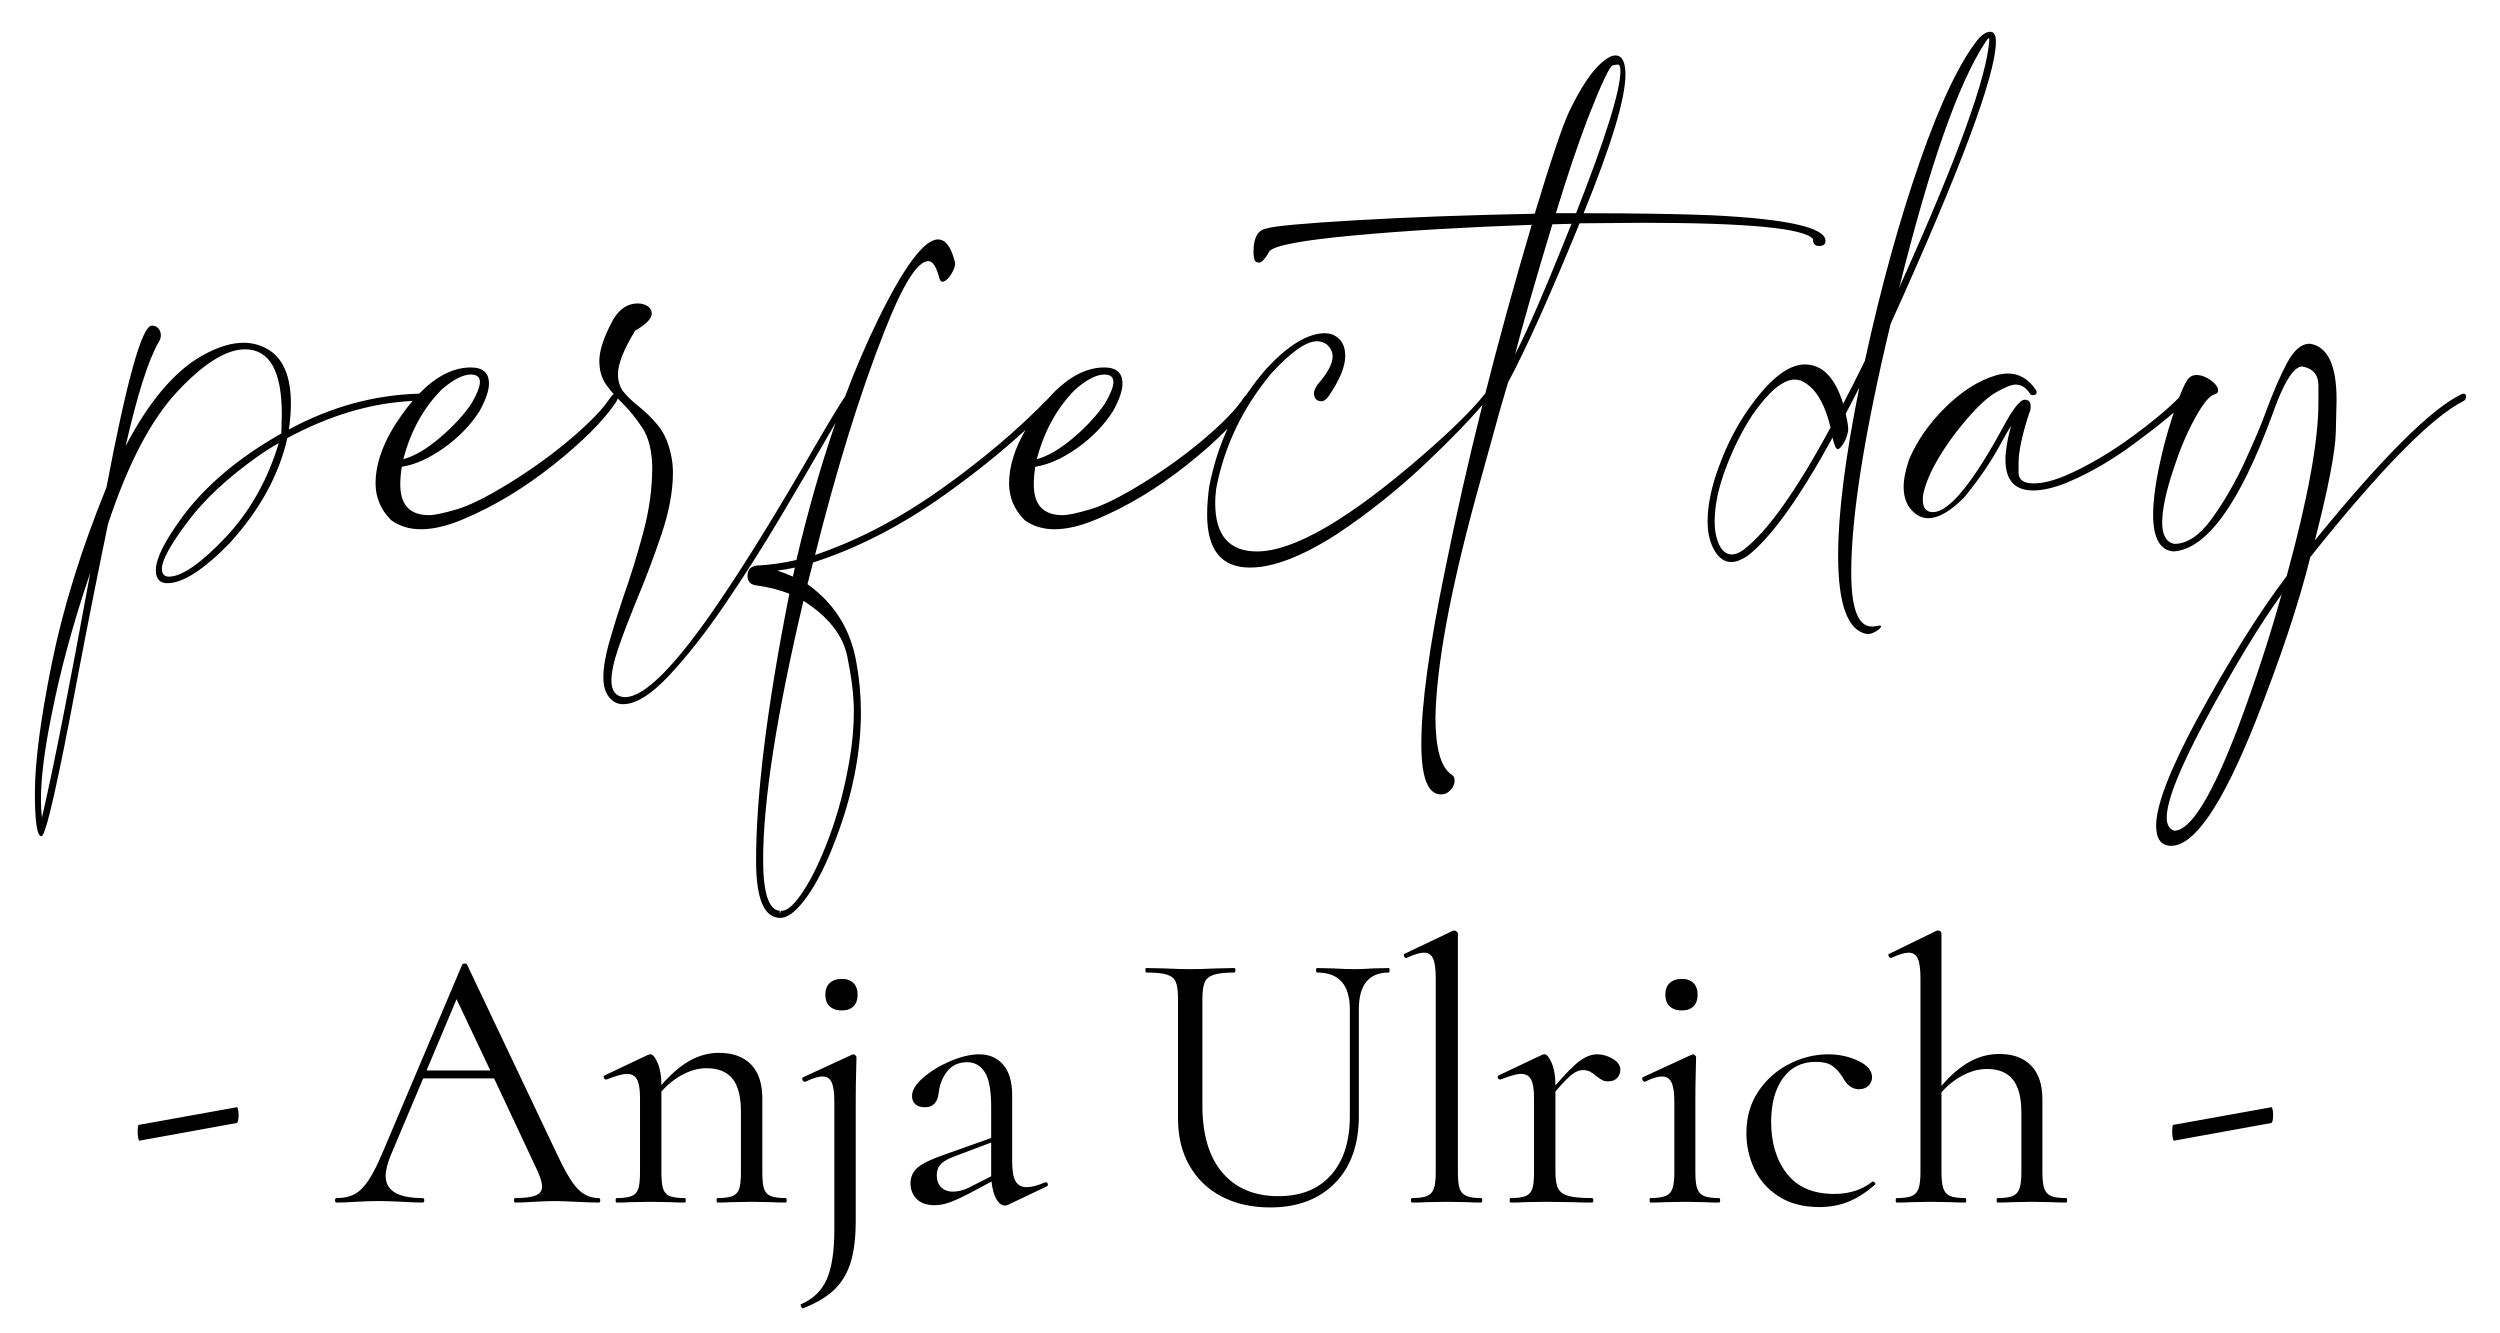 <?xml version="1.0" encoding="UTF-8" standalone="no"?>
<!DOCTYPE svg PUBLIC "-//W3C//DTD SVG 1.1//EN" "http://www.w3.org/Graphics/SVG/1.1/DTD/svg11.dtd">
<svg width="100%" height="100%" viewBox="0 0 300 160" version="1.1" xmlns="http://www.w3.org/2000/svg" xmlns:xlink="http://www.w3.org/1999/xlink" xml:space="preserve" xmlns:serif="http://www.serif.com/" style="fill-rule:evenodd;clip-rule:evenodd;stroke-linejoin:round;stroke-miterlimit:2;">
    <g id="apd-logo-type" transform="matrix(1.034,0,0,1,0,0)">
        <rect x="0" y="0" width="290" height="160" style="fill:none;"/>
        <g transform="matrix(0.397,0,0,0.432,-53.787,-373.357)">
            <path d="M256.094,975.624C244.072,976.165 231.871,979.6 219.491,985.928C217.036,996.196 211.437,1005.9 202.696,1015.05C195.035,1022.52 188.945,1026.25 184.427,1026.25C182.168,1026.25 181.038,1025.04 181.038,1022.61C181.038,1019.44 183.641,1014.49 188.847,1007.77C195.624,999.09 205.249,991.389 217.723,984.668L217.87,979.347C217.87,967.306 214.285,961.285 207.115,961.285C201.615,961.285 195.01,965.206 187.3,973.047C179.59,980.888 172.837,993.162 167.042,1009.87C163.997,1023.87 161.1,1037.73 158.35,1051.46C152.457,1081.51 148.872,1096.54 147.595,1096.54C146.318,1096.54 145.68,1092.53 145.68,1084.5C145.68,1076.01 147.325,1064.03 150.615,1048.59C153.905,1033.14 159.234,1016.83 166.6,999.65C172.592,969.686 177.011,954.705 179.86,954.705C180.94,954.705 181.726,955.171 182.217,956.105C182.413,956.478 182.512,956.898 182.512,957.365C182.512,958.018 182.266,958.718 181.775,959.465C178.828,964.319 175.636,973.887 172.199,988.168C178.976,975.847 186.391,967.493 194.445,963.106C198.963,960.679 203.039,959.465 206.673,959.465C209.522,959.465 212.125,960.212 214.482,961.705C218.509,964.319 220.522,969.22 220.522,976.407C220.522,978.554 220.326,980.934 219.933,983.548C232.112,977.294 244.733,973.98 257.796,973.607C257.873,973.607 257.946,973.609 258.016,973.613C262.969,968.755 268.003,966.326 273.118,966.326C276.654,966.326 278.422,967.819 278.422,970.806C278.422,972.767 277.489,975.334 275.623,978.507C272.971,982.428 269.484,985.835 265.163,988.729C260.841,991.622 256.765,993.349 252.934,993.909C252.64,995.683 252.493,997.316 252.493,998.81C252.493,1004.5 255.292,1007.35 260.89,1007.35C262.462,1007.35 265.163,1006.81 268.993,1005.74C272.824,1004.67 278.029,1002.19 284.61,998.32C291.191,994.446 297.182,990.315 302.584,985.928C307.986,981.541 311.718,977.854 313.781,974.867C314.175,974.305 314.548,973.931 314.898,973.745C314.088,972.871 313.347,971.985 312.676,971.087C311.35,969.313 310.687,967.119 310.687,964.506C310.687,961.519 312.062,957.645 314.812,952.884C316.678,949.991 319.036,948.544 321.884,948.544C323.063,948.544 324.045,948.801 324.831,949.314C325.616,949.827 326.009,950.504 326.009,951.344C326.009,952.744 324.389,954.331 321.147,956.105C317.808,961.332 316.138,965.346 316.138,968.146C316.138,970.2 316.703,971.88 317.833,973.187C318.962,974.494 320.435,975.824 322.252,977.177C324.069,978.531 325.911,980.258 327.777,982.358C329.643,984.458 330.969,987.375 331.755,991.109C332.05,992.509 332.197,994.002 332.197,995.589C332.197,1000.72 331.068,1006.46 328.808,1012.81C326.549,1019.16 324.094,1025.32 321.442,1031.29C319.478,1035.87 317.783,1040.09 316.359,1043.96C314.935,1047.84 314.223,1050.94 314.223,1053.28C314.223,1055.24 314.812,1056.59 315.991,1057.34C316.678,1057.71 317.415,1057.9 318.201,1057.9C323.898,1057.9 332.934,1049.26 345.309,1031.99C353.363,1020.79 362.841,1006.18 373.744,988.168C378.199,980.896 381.127,976.302 382.525,974.386C385.545,966.749 388.756,959.628 392.16,953.024C399.821,938.183 405.665,930.762 409.692,930.762C411.951,930.762 413.62,932.956 414.701,937.343C414.701,938.463 414.111,939.77 412.933,941.263C412.147,942.103 411.509,942.523 411.018,942.523C410.625,942.523 410.33,942.243 410.134,941.683C409.25,938.416 408.169,936.783 406.892,936.783C403.651,936.783 399.33,943.363 393.928,956.525C386.856,973.607 380.128,994.236 373.744,1018.41C386.217,1014.4 398.593,1008.24 410.87,999.93C422.729,991.905 433.076,983.576 441.911,974.942C447.281,969.198 452.747,966.326 458.31,966.326C461.846,966.326 463.614,967.819 463.614,970.806C463.614,972.767 462.681,975.334 460.815,978.507C458.163,982.428 454.676,985.835 450.354,988.729C446.033,991.622 441.957,993.349 438.126,993.909C437.831,995.683 437.684,997.316 437.684,998.81C437.684,1004.5 440.483,1007.35 446.082,1007.35C447.653,1007.35 450.354,1006.81 454.185,1005.74C458.015,1004.67 463.221,1002.19 469.802,998.32C476.382,994.446 482.374,990.315 487.776,985.928C493.178,981.541 496.91,977.854 498.972,974.867C499.277,974.433 499.568,974.111 499.846,973.902C501.624,971.368 503.592,968.936 505.75,966.606C512.036,960.165 517.683,956.898 522.692,956.805C524.166,956.805 525.393,957.178 526.376,957.925C527.947,959.045 528.733,960.772 528.733,963.106C528.733,966.093 527.112,969.826 523.871,974.307C523.183,975.24 522.496,975.707 521.808,975.707C520.335,975.707 519.598,974.914 519.598,973.327C519.598,972.86 519.942,972.113 520.63,971.087C523.576,967.913 525.05,965.299 525.05,963.246C525.05,962.032 524.46,960.912 523.282,959.885C522.398,959.325 521.465,959.045 520.482,959.045C517.339,959.045 512.92,961.985 507.223,967.866C498.776,977.481 493.374,988.168 491.017,999.93C490.82,1001.42 490.722,1002.78 490.722,1003.99C490.722,1012.95 494.798,1017.43 502.95,1017.43C513.656,1017.43 529.862,1008.47 551.569,990.549C559.917,983.641 565.81,978.134 569.248,974.027C569.365,973.861 569.498,973.744 569.65,973.676C573.715,958.43 578.246,942.771 583.244,926.701C563.6,927.355 546.314,928.335 531.385,929.642C516.455,930.949 508.205,932.395 506.634,933.982C505.357,936.129 504.325,937.203 503.54,937.203L502.803,937.063C502.214,936.876 501.919,935.896 501.919,934.122C501.919,930.202 503.245,928.055 505.897,927.682C508.058,927.028 516.701,926.281 531.827,925.441C546.952,924.601 564.386,923.995 584.128,923.621C588.744,909.059 592.084,899.632 594.146,895.338C597.486,888.711 600.678,884.137 603.723,881.616C605.294,880.31 606.62,879.656 607.701,879.656C609.665,879.656 610.647,881.43 610.647,884.977C610.647,891.604 606.571,904.439 598.419,923.481C613.25,923.481 625.675,923.668 635.693,924.041C657.989,925.068 669.137,927.448 669.137,931.182C669.137,932.115 668.498,932.582 667.221,932.582C666.043,932.582 665.453,931.929 665.453,930.622C662.801,927.635 646.202,926.141 615.656,926.141L597.24,926.281C588.597,946.35 581.624,961.099 576.32,970.526L574.11,977.667L566.891,1002.45C559.328,1028.87 555.399,1049.21 555.105,1063.5C555.105,1071.99 556.627,1077.27 559.672,1079.32C560.359,1079.69 560.703,1080.25 560.703,1081C560.703,1082.4 559.966,1083.57 558.493,1084.5C558.002,1084.78 557.413,1084.92 556.725,1084.92C552.895,1084.92 550.979,1080.25 550.979,1070.92C550.979,1060 553.287,1043.89 557.904,1022.61C561.05,1007.76 564.696,992.458 568.843,976.718C565.235,980.799 559.869,986.063 552.747,992.509C544.497,999.976 535.657,1006.7 526.228,1012.67C516.112,1018.83 507.665,1021.91 500.888,1021.91C492.539,1021.91 488.365,1017.01 488.365,1007.21C488.365,1004.88 488.561,1002.31 488.954,999.51C490.116,993.778 491.907,988.384 494.329,983.328C491.102,986.487 487.125,989.851 482.398,993.419C473.804,999.906 465.038,1004.92 456.1,1008.47C451.484,1010.34 447.359,1011.27 443.724,1011.27C440.385,1011.27 437.488,1010.43 435.032,1008.75C431.987,1005.86 430.465,1002.45 430.465,998.53C430.465,993.869 432.069,988.915 435.278,983.667C428.16,989.863 420.221,995.914 411.46,1001.82C398.789,1010.36 386.021,1016.59 373.154,1020.51L371.534,1026.53C379.391,1031.85 384.155,1039.09 385.824,1048.24C386.708,1052.81 387.15,1057.43 387.15,1062.1C387.15,1073.39 384.695,1085.15 379.784,1097.38C377.132,1104.1 374.333,1109.42 371.386,1113.34C368.44,1117.26 365.837,1119.22 363.578,1119.22C358.863,1119.22 356.506,1113.95 356.506,1103.4C356.506,1085.01 359.747,1060.28 366.23,1029.19C363.283,1028.07 359.944,1027.28 356.212,1026.81C354.738,1026.53 354.002,1025.65 354.002,1024.15C354.002,1022.47 354.935,1021.54 356.801,1021.35C360.631,1021.17 364.462,1020.65 368.292,1019.81C371.703,1006.01 375.522,993.307 379.749,981.702C378.834,983.187 377.79,984.899 376.616,986.838C373.031,992.766 368.685,999.813 363.578,1007.98C358.471,1016.15 353.093,1024.18 347.445,1032.06C341.798,1039.95 336.347,1046.56 331.092,1051.88C325.837,1057.2 321.344,1059.86 317.612,1059.86C316.629,1059.86 315.745,1059.62 314.96,1059.16C312.897,1057.85 311.866,1055.61 311.866,1052.44C311.866,1049.73 312.431,1046.49 313.56,1042.7C314.69,1038.92 316.04,1034.79 317.612,1030.31C319.772,1024.53 321.737,1018.5 323.505,1012.25C325.273,1006 326.157,999.93 326.157,994.049C326.058,989.382 325.101,985.742 323.284,983.128C321.467,980.514 319.527,978.227 317.464,976.267C316.975,975.827 316.504,975.383 316.052,974.936C315.96,975.233 315.792,975.583 315.549,975.987C311.915,981.121 305.801,986.932 297.207,993.419C288.612,999.906 279.846,1004.92 270.909,1008.47C266.292,1010.34 262.167,1011.27 258.533,1011.27C255.194,1011.27 252.296,1010.43 249.841,1008.75C246.796,1005.86 245.273,1002.45 245.273,998.53C245.273,992.649 247.827,986.302 252.934,979.487C253.984,978.088 255.037,976.8 256.094,975.624ZM367.261,1024.43L367.85,1021.91C366.083,1022.29 364.364,1022.57 362.694,1022.75C364.265,1023.22 365.788,1023.78 367.261,1024.43ZM438.568,991.809C441.809,990.969 445.345,989.009 449.176,985.928C453.006,982.848 456.1,979.674 458.457,976.407C460.127,973.7 460.962,971.693 460.962,970.386C460.962,968.986 460.078,968.286 458.31,968.286C456.051,968.286 453.252,969.64 449.912,972.347C444.51,977.481 440.729,983.968 438.568,991.809ZM253.376,991.809C256.618,990.969 260.154,989.009 263.984,985.928C267.815,982.848 270.909,979.674 273.266,976.407C274.935,973.7 275.77,971.693 275.77,970.386C275.77,968.986 274.886,968.286 273.118,968.286C270.859,968.286 268.06,969.64 264.721,972.347C259.319,977.481 255.537,983.968 253.376,991.809ZM184.869,1024.43C188.601,1024.43 194.052,1020.86 201.222,1013.72C208.392,1006.58 213.647,997.783 216.986,987.328C214.727,988.542 212.567,989.849 210.504,991.249C201.861,997.129 195.182,1003.06 190.467,1009.03C185.36,1015.47 182.806,1019.86 182.806,1022.19C182.806,1023.69 183.494,1024.43 184.869,1024.43ZM147.742,1091.36C151.082,1077.73 155.796,1055.05 161.886,1023.31C156.877,1037.31 153.095,1050.52 150.541,1062.94C148.479,1072.55 147.448,1080.39 147.448,1086.46C147.448,1088.23 147.546,1089.87 147.742,1091.36ZM596.209,923.481C604.852,902.572 609.174,889.411 609.174,883.997C609.174,882.783 608.928,882.176 608.437,882.176C608.339,882.176 607.848,882.246 606.964,882.386C606.08,882.526 603.674,887.357 599.745,896.878C596.602,904.719 593.459,913.587 590.316,923.481L596.209,923.481ZM578.382,962.686C581.722,956.712 587.222,944.624 594.883,926.421L589.285,926.561C584.177,942.617 580.543,954.658 578.382,962.686ZM363.431,1118.24L363.725,1117.26L364.02,1117.26C365.69,1117.26 367.801,1115.42 370.355,1111.73C372.909,1108.05 375.438,1103.01 377.942,1096.61C380.447,1090.22 382.387,1083.24 383.762,1075.68C384.646,1070.92 385.088,1066.3 385.088,1061.82C385.088,1057.62 384.449,1052.55 383.173,1046.62C381.896,1040.7 377.623,1035.54 370.355,1031.15C362.498,1062.8 358.569,1086.79 358.569,1103.12C358.569,1112.27 360.189,1116.98 363.431,1117.26L363.431,1118.24ZM770.94,978.841C768.387,980.974 764.606,983.803 759.596,987.328C753.015,991.996 746.435,995.636 739.854,998.25C736.023,999.743 732.684,1000.49 729.836,1000.49C724.434,1000.49 721.733,997.643 721.733,991.949C721.733,989.522 722.273,986.395 723.353,982.568C722.666,983.595 721.782,985.041 720.701,986.908C717.853,992.042 714.17,997.223 709.652,1002.45C705.625,1006.28 702.138,1008.19 699.191,1008.19C697.718,1008.19 696.392,1007.72 695.214,1006.79C693.053,1005.11 691.972,1002.68 691.972,999.51C691.972,997.363 692.513,994.796 693.593,991.809C695.95,986.582 699.511,981.751 704.274,977.317C709.038,972.883 713.875,969.966 718.786,968.566C720.063,968.193 721.291,968.006 722.469,968.006C725.711,968.006 728.412,969.5 730.572,972.487C730.769,972.767 730.867,973 730.867,973.187C730.867,973.747 730.474,974.027 729.688,974.027C729.296,974.027 729.001,973.84 728.804,973.467C727.724,971.88 726.349,971.087 724.679,971.087C723.501,971.087 721.585,971.81 718.933,973.257C716.282,974.704 713.016,977.667 709.136,982.148C705.256,986.628 702.187,991.062 699.928,995.449C698.357,998.716 697.571,1001.24 697.571,1003.01C697.571,1005.34 698.553,1006.51 700.517,1006.51C705.33,1006.51 712.451,998.156 721.88,981.448C724.335,977.341 726.153,975.287 727.331,975.287C728.51,975.287 729.099,975.894 729.099,977.107C729.099,977.947 728.952,978.601 728.657,979.067C726.594,985.041 725.563,989.662 725.563,992.929L725.563,995.729C725.661,997.596 727.135,998.53 729.983,998.53C732.537,998.53 735.582,997.83 739.117,996.429C745.502,993.816 751.935,990.269 758.417,985.788C764.494,981.588 769.19,977.88 772.505,974.664C773.341,972.601 774.096,971.035 774.771,969.966C775.458,968.94 776.391,968.426 777.57,968.426C778.945,968.426 780.345,968.916 781.769,969.896C783.193,970.877 783.905,971.833 783.905,972.767C783.905,973.327 783.463,973.7 782.579,973.887C781.106,974.447 779.215,976.757 776.907,980.818C774.599,984.878 772.561,989.522 770.793,994.749C768.632,1000.91 767.552,1005.81 767.552,1009.45C767.552,1012.9 768.73,1014.87 771.088,1015.33C774.918,1015.33 778.65,1012.9 782.285,1008.05C785.919,1003.2 789.135,997.853 791.935,992.019C794.734,986.185 796.674,981.821 797.754,978.927C799.915,973.327 802.002,968.73 804.015,965.136C806.029,961.542 808.214,959.745 810.572,959.745L810.866,959.745C815.974,960.585 818.527,965.766 818.527,975.287C818.527,975.754 818.454,978.741 818.306,984.248C818.159,989.755 816.121,999.79 812.192,1014.35C831.934,991.295 846.225,977.761 855.065,973.747L855.654,973.607C856.145,973.607 856.391,973.887 856.391,974.447C856.391,974.914 856.194,975.287 855.801,975.567C846.47,979.954 831.492,994.423 810.866,1018.97C807.527,1031.76 802.174,1047.02 794.807,1064.76C785.182,1087.72 776.981,1099.2 770.204,1099.2C767.257,1099.2 765.784,1097.33 765.784,1093.6C765.784,1088 769.713,1078.25 777.57,1064.34C787.097,1047.72 795.888,1034.37 803.942,1024.29C810.13,1002.82 813.223,986.768 813.223,976.127L813.223,971.367C813.223,968.38 811.652,966.606 808.509,966.046C805.955,966.046 803.009,970.573 799.669,979.627C790.142,1004.27 780.517,1016.87 770.793,1017.43C766.864,1017.06 764.9,1013.65 764.9,1007.21C764.9,1003.85 765.415,999.72 766.447,994.819C767.478,989.919 768.829,985.018 770.498,980.118C770.647,979.68 770.794,979.255 770.94,978.841ZM771.088,1095C775.9,1095 782.186,1085.25 789.946,1065.74C794.758,1053.51 798.933,1041.37 802.468,1029.33C795.888,1038.01 788.325,1049.91 779.78,1065.04C772.512,1078.01 768.878,1086.79 768.878,1091.36C768.878,1093.32 769.614,1094.53 771.088,1095ZM681.365,1040.39C675.668,1039.55 672.82,1032.27 672.82,1018.55C672.82,1006.88 674.882,991.342 679.007,971.927L675.03,979.207C675.521,981.168 675.766,982.568 675.766,983.408C675.766,983.968 675.619,984.668 675.324,985.508C675.03,986.348 674.612,987.142 674.072,987.888C673.532,988.635 673.065,989.009 672.672,989.009C672.181,989.009 671.69,987.935 671.199,985.788C661.475,1002.68 653.176,1013.65 646.301,1018.69C644.533,1019.81 642.961,1020.37 641.586,1020.37C639.818,1020.37 638.296,1019.49 637.019,1017.71C635.447,1015.38 634.662,1012.53 634.662,1009.17C634.662,1004.32 635.889,998.903 638.345,992.929C640.408,987.702 643.01,982.895 646.153,978.507C652.439,969.826 658.087,965.486 663.096,965.486C668.203,965.486 671.936,969.126 674.293,976.407C676.454,972.487 678.566,968.52 680.628,964.506C685.343,943.97 690.72,925.465 696.761,908.989C702.801,892.514 708.571,881.103 714.072,874.756C715.25,873.635 716.331,873.075 717.313,873.075C718.393,873.075 718.933,874.009 718.933,875.876C718.933,885.023 708.67,911.16 688.142,954.285C680.481,984.715 676.65,1007.72 676.65,1023.31C676.65,1033.3 678.664,1038.29 682.691,1038.29C683.182,1038.29 683.648,1038.25 684.09,1038.15C684.532,1038.06 684.852,1038.01 685.048,1038.01C685.244,1038.01 685.343,1038.11 685.343,1038.29C685.343,1038.48 685.146,1038.74 684.753,1039.06C684.36,1039.39 683.845,1039.69 683.206,1039.97C682.568,1040.25 681.954,1040.39 681.365,1040.39ZM641.733,1018.27C642.716,1018.27 643.845,1017.85 645.122,1017.01C652.096,1011.97 660.591,1000.63 670.61,982.988C668.842,976.08 666.043,971.787 662.212,970.106C661.525,969.826 660.837,969.686 660.149,969.686C656.712,969.686 652.587,972.953 647.774,979.487C644.827,983.781 642.323,988.495 640.26,993.629C637.903,999.323 636.724,1004.5 636.724,1009.17C636.724,1012.16 637.363,1014.63 638.64,1016.59C639.524,1017.71 640.555,1018.27 641.733,1018.27ZM690.646,944.343L691.236,942.943C707.736,908.126 716.331,885.583 717.018,875.316C717.018,875.036 716.969,874.896 716.871,874.896C716.674,874.896 716.331,875.269 715.84,876.016C707.982,887.31 699.584,910.086 690.646,944.343ZM176.275,1181.1C176.129,1181.17 176.001,1180.92 175.891,1180.37C175.781,1179.81 175.726,1179.26 175.726,1178.7C175.726,1177.38 175.836,1176.72 176.055,1176.72L204.68,1171.82C204.826,1171.75 204.954,1171.94 205.064,1172.39C205.173,1172.85 205.228,1173.35 205.228,1173.91C205.228,1175.3 205.045,1176.06 204.68,1176.2L176.275,1181.1ZM310.513,1197.05C310.806,1197.05 310.952,1197.25 310.952,1197.67C310.952,1198.09 310.806,1198.3 310.513,1198.3C309.124,1198.3 306.967,1198.23 304.043,1198.09C301.118,1197.95 298.998,1197.88 297.682,1197.88C296.073,1197.88 294.026,1197.95 291.54,1198.09C289.201,1198.23 287.409,1198.3 286.166,1198.3C285.874,1198.3 285.728,1198.09 285.728,1197.67C285.728,1197.25 285.874,1197.05 286.166,1197.05C288.872,1197.05 290.846,1196.8 292.089,1196.32C293.332,1195.83 293.953,1195 293.953,1193.81C293.953,1192.84 293.478,1191.35 292.527,1189.33L279.915,1163.8L259.187,1163.8L249.755,1185.06C248.731,1187.42 248.22,1189.37 248.22,1190.89C248.22,1195 251.802,1197.05 258.968,1197.05C259.333,1197.05 259.516,1197.25 259.516,1197.67C259.516,1198.09 259.333,1198.3 258.968,1198.3C257.652,1198.3 255.751,1198.23 253.265,1198.09C250.486,1197.95 248.073,1197.88 246.026,1197.88C244.125,1197.88 241.932,1197.95 239.446,1198.09C237.252,1198.23 235.425,1198.3 233.962,1198.3C233.597,1198.3 233.414,1198.09 233.414,1197.67C233.414,1197.25 233.597,1197.05 233.962,1197.05C236.01,1197.05 237.746,1196.68 239.172,1195.95C240.597,1195.22 241.95,1193.93 243.23,1192.09C244.509,1190.25 245.917,1187.6 247.452,1184.12L270.593,1132.21C270.739,1132.01 270.995,1131.9 271.361,1131.9C271.726,1131.9 271.945,1132.01 272.019,1132.21L297.901,1184.02C300.387,1189.16 302.507,1192.62 304.262,1194.39C306.017,1196.16 308.101,1197.05 310.513,1197.05ZM260.174,1161.61L278.818,1161.61L268.948,1141.8L260.174,1161.61ZM365.13,1197.05C365.35,1197.05 365.459,1197.25 365.459,1197.67C365.459,1198.09 365.35,1198.3 365.13,1198.3C363.449,1198.3 362.133,1198.26 361.182,1198.19L355.26,1198.09L349.228,1198.19C348.277,1198.26 346.961,1198.3 345.28,1198.3C345.06,1198.3 344.951,1198.09 344.951,1197.67C344.951,1197.25 345.06,1197.05 345.28,1197.05C347.254,1197.05 348.716,1196.85 349.666,1196.47C350.617,1196.09 351.257,1195.41 351.586,1194.44C351.915,1193.47 352.079,1191.94 352.079,1189.85L352.079,1172.97C352.079,1168.87 351.257,1165.85 349.612,1163.9C347.967,1161.95 345.426,1160.98 341.989,1160.98C339.723,1160.98 337.438,1161.56 335.135,1162.7C332.832,1163.85 330.73,1165.43 328.829,1167.44L328.829,1189.85C328.829,1191.94 328.993,1193.47 329.322,1194.44C329.651,1195.41 330.291,1196.09 331.242,1196.47C332.192,1196.85 333.654,1197.05 335.628,1197.05C335.848,1197.05 335.957,1197.25 335.957,1197.67C335.957,1198.09 335.848,1198.3 335.628,1198.3C333.947,1198.3 332.631,1198.26 331.68,1198.19L325.758,1198.09L319.726,1198.19C318.775,1198.26 317.459,1198.3 315.778,1198.3C315.558,1198.3 315.449,1198.09 315.449,1197.67C315.449,1197.25 315.558,1197.05 315.778,1197.05C317.752,1197.05 319.214,1196.85 320.165,1196.47C321.115,1196.09 321.755,1195.41 322.084,1194.44C322.413,1193.47 322.577,1191.94 322.577,1189.85L322.577,1169.22C322.577,1166.85 322.285,1165.15 321.7,1164.11C321.115,1163.07 320.128,1162.55 318.739,1162.55C317.569,1162.55 315.595,1163.07 312.817,1164.11L312.597,1164.11C312.305,1164.11 312.104,1163.95 311.994,1163.64C311.884,1163.33 311.976,1163.1 312.268,1162.96L324.99,1157.23C325.136,1157.16 325.356,1157.12 325.648,1157.12C326.306,1157.12 327.001,1157.92 327.732,1159.52C328.463,1161.12 328.829,1163.17 328.829,1165.67C331.607,1162.62 334.367,1160.36 337.109,1158.9C339.851,1157.44 342.684,1156.71 345.609,1156.71C349.703,1156.71 352.847,1157.79 355.04,1159.94C357.234,1162.09 358.331,1165.26 358.331,1169.42L358.331,1189.85C358.331,1191.94 358.495,1193.47 358.824,1194.44C359.153,1195.41 359.793,1196.09 360.743,1196.47C361.694,1196.85 363.156,1197.05 365.13,1197.05ZM385.858,1157.96C385.858,1158.45 385.822,1159.84 385.749,1162.13C385.675,1164.42 385.639,1167.13 385.639,1170.26L385.639,1203.3C385.639,1208.02 385.145,1211.9 384.158,1214.92C383.171,1217.94 381.581,1220.46 379.388,1222.48C377.194,1224.49 374.123,1226.23 370.175,1227.69C370.029,1227.76 369.864,1227.6 369.682,1227.22C369.499,1226.84 369.481,1226.61 369.627,1226.54C373.209,1225.08 375.732,1222.76 377.194,1219.56C378.656,1216.36 379.388,1211.74 379.388,1205.7L379.388,1170.36C379.388,1167.86 379.132,1166.05 378.62,1164.94C378.108,1163.83 377.231,1163.28 375.988,1163.28C374.672,1163.28 372.99,1163.76 370.943,1164.73L370.833,1164.73C370.468,1164.73 370.212,1164.56 370.065,1164.21C369.919,1163.87 369.992,1163.62 370.285,1163.48L384.542,1157.23L384.871,1157.12C385.091,1157.12 385.31,1157.21 385.529,1157.39C385.749,1157.56 385.858,1157.75 385.858,1157.96ZM381.581,1144.93C380.046,1144.93 378.858,1144.55 378.017,1143.78C377.176,1143.02 376.755,1141.94 376.755,1140.55C376.755,1139.16 377.176,1138.09 378.017,1137.32C378.858,1136.56 380.046,1136.17 381.581,1136.17C383.043,1136.17 384.177,1136.56 384.981,1137.32C385.785,1138.09 386.187,1139.16 386.187,1140.55C386.187,1141.94 385.785,1143.02 384.981,1143.78C384.177,1144.55 383.043,1144.93 381.581,1144.93ZM441.243,1192.67C441.535,1192.67 441.718,1192.82 441.791,1193.14C441.864,1193.45 441.754,1193.67 441.462,1193.81L430.166,1198.92C429.873,1199.06 429.581,1199.13 429.288,1199.13C428.338,1199.13 427.497,1198.54 426.766,1197.36C426.035,1196.18 425.56,1194.54 425.34,1192.46L418.541,1195.9C416.274,1197.01 414.41,1197.81 412.947,1198.3C411.485,1198.78 410.059,1199.03 408.67,1199.03C406.403,1199.03 404.667,1198.45 403.461,1197.31C402.254,1196.16 401.651,1194.72 401.651,1192.98C401.651,1191.1 402.4,1189.59 403.899,1188.45C405.398,1187.3 408.085,1186.1 411.96,1184.85L425.231,1180.37L425.231,1171.72C425.231,1167.13 424.609,1163.92 423.366,1162.08C422.123,1160.24 420.405,1159.31 418.212,1159.31C415.726,1159.31 413.788,1160.15 412.399,1161.82C411.01,1163.48 410.169,1165.5 409.876,1167.86C409.584,1170.5 408.231,1171.82 405.819,1171.82C404.649,1171.82 403.735,1171.54 403.077,1170.99C402.419,1170.43 402.09,1169.67 402.09,1168.69C402.09,1167.1 403.186,1165.39 405.38,1163.59C407.573,1161.78 410.224,1160.25 413.331,1159C416.438,1157.75 419.235,1157.12 421.721,1157.12C424.646,1157.12 426.985,1158.08 428.74,1159.99C430.495,1161.9 431.372,1164.77 431.372,1168.59L431.372,1187.04C431.372,1189.47 431.701,1191.24 432.359,1192.36C433.017,1193.47 434.114,1194.02 435.649,1194.02C437.039,1194.02 438.83,1193.57 441.023,1192.67L441.243,1192.67ZM425.231,1191L425.231,1181.62L413.934,1185.68C412.253,1186.31 411.065,1187 410.37,1187.77C409.675,1188.53 409.328,1189.51 409.328,1190.69C409.328,1192.15 409.767,1193.28 410.644,1194.07C411.522,1194.87 412.655,1195.27 414.044,1195.27C415.433,1195.27 416.932,1194.93 418.541,1194.23L425.231,1191ZM530.077,1144.62C530.077,1137.81 526.897,1134.4 520.536,1134.4C520.316,1134.4 520.207,1134.19 520.207,1133.78C520.207,1133.36 520.316,1133.15 520.536,1133.15L525.252,1133.26C527.884,1133.4 529.967,1133.46 531.503,1133.46C532.746,1133.46 534.537,1133.4 536.877,1133.26L541.483,1133.15C541.629,1133.15 541.702,1133.36 541.702,1133.78C541.702,1134.19 541.629,1134.4 541.483,1134.4C535.634,1134.4 532.709,1137.81 532.709,1144.62L532.709,1174.22C532.709,1182.21 530.37,1188.45 525.69,1192.93C521.011,1197.41 514.723,1199.65 506.827,1199.65C501.416,1199.65 496.682,1198.64 492.624,1196.63C488.566,1194.61 485.422,1191.75 483.192,1188.03C480.962,1184.31 479.847,1179.95 479.847,1174.95L479.847,1141.6C479.847,1139.51 479.628,1137.98 479.189,1137.01C478.751,1136.04 477.891,1135.36 476.612,1134.98C475.332,1134.59 473.304,1134.4 470.525,1134.4C470.379,1134.4 470.306,1134.19 470.306,1133.78C470.306,1133.36 470.379,1133.15 470.525,1133.15L475.899,1133.26C478.97,1133.4 481.456,1133.46 483.357,1133.46C485.404,1133.46 487.963,1133.4 491.034,1133.26L496.298,1133.15C496.517,1133.15 496.627,1133.36 496.627,1133.78C496.627,1134.19 496.517,1134.4 496.298,1134.4C493.593,1134.4 491.582,1134.61 490.266,1135.03C488.95,1135.45 488.073,1136.16 487.634,1137.16C487.195,1138.17 486.976,1139.72 486.976,1141.8L486.976,1171.3C486.976,1179.43 488.932,1185.67 492.843,1190.01C496.755,1194.35 502.22,1196.52 509.239,1196.52C515.82,1196.52 520.938,1194.56 524.594,1190.63C528.249,1186.71 530.077,1181.27 530.077,1174.32L530.077,1144.62ZM548.283,1198.3C548.063,1198.3 547.954,1198.09 547.954,1197.67C547.954,1197.25 548.063,1197.05 548.283,1197.05C550.257,1197.05 551.719,1196.85 552.67,1196.47C553.62,1196.09 554.278,1195.39 554.644,1194.39C555.009,1193.38 555.192,1191.87 555.192,1189.85L555.192,1135.97C555.192,1133.46 554.936,1131.66 554.424,1130.55C553.913,1129.43 552.999,1128.88 551.683,1128.88C550.586,1128.88 548.904,1129.37 546.638,1130.34L546.418,1130.34C546.199,1130.34 546.034,1130.16 545.925,1129.82C545.815,1129.47 545.87,1129.26 546.089,1129.19L560.127,1122.83C560.274,1122.77 560.456,1122.73 560.676,1122.73C560.822,1122.73 561.023,1122.82 561.279,1122.99C561.535,1123.16 561.663,1123.36 561.663,1123.56L561.663,1189.85C561.663,1191.87 561.827,1193.36 562.156,1194.34C562.485,1195.31 563.125,1196 564.075,1196.42C565.026,1196.84 566.488,1197.05 568.462,1197.05C568.682,1197.05 568.791,1197.25 568.791,1197.67C568.791,1198.09 568.682,1198.3 568.462,1198.3C566.854,1198.3 565.538,1198.26 564.514,1198.19L558.373,1198.09L552.45,1198.19C551.427,1198.26 550.037,1198.3 548.283,1198.3ZM602.351,1157.12C603.96,1157.12 605.495,1157.54 606.957,1158.38C608.42,1159.21 609.151,1160.22 609.151,1161.4C609.151,1162.3 608.84,1163.07 608.219,1163.69C607.597,1164.32 606.701,1164.63 605.532,1164.63C604.874,1164.63 604.307,1164.51 603.832,1164.27C603.356,1164.02 602.79,1163.66 602.132,1163.17C601.474,1162.62 600.852,1162.2 600.267,1161.92C599.682,1161.64 598.988,1161.5 598.184,1161.5C597.233,1161.5 596.228,1161.87 595.168,1162.6C594.107,1163.33 592.444,1164.94 590.177,1167.44L590.177,1189.85C590.177,1191.94 590.452,1193.47 591,1194.44C591.548,1195.41 592.554,1196.09 594.016,1196.47C595.478,1196.85 597.745,1197.05 600.816,1197.05C601.108,1197.05 601.254,1197.25 601.254,1197.67C601.254,1198.09 601.108,1198.3 600.816,1198.3C598.476,1198.3 596.612,1198.26 595.222,1198.19L587.107,1198.09L581.075,1198.19C580.124,1198.26 578.808,1198.3 577.126,1198.3C576.907,1198.3 576.797,1198.09 576.797,1197.67C576.797,1197.25 576.907,1197.05 577.126,1197.05C579.101,1197.05 580.563,1196.85 581.513,1196.47C582.464,1196.09 583.104,1195.41 583.433,1194.44C583.762,1193.47 583.926,1191.94 583.926,1189.85L583.926,1169.22C583.926,1166.85 583.634,1165.15 583.049,1164.11C582.464,1163.07 581.477,1162.55 580.088,1162.55C578.918,1162.55 576.944,1163.07 574.165,1164.11L573.946,1164.11C573.654,1164.11 573.452,1163.95 573.343,1163.64C573.233,1163.33 573.325,1163.1 573.617,1162.96L586.339,1157.23C586.485,1157.16 586.705,1157.12 586.997,1157.12C587.655,1157.12 588.35,1157.92 589.081,1159.52C589.812,1161.12 590.177,1163.17 590.177,1165.67L590.177,1165.78C593.175,1162.44 595.551,1160.16 597.306,1158.95C599.061,1157.73 600.743,1157.12 602.351,1157.12ZM617.925,1198.3C617.778,1198.3 617.705,1198.09 617.705,1197.67C617.705,1197.25 617.778,1197.05 617.925,1197.05C619.899,1197.05 621.379,1196.85 622.366,1196.47C623.353,1196.09 624.03,1195.39 624.395,1194.39C624.761,1193.38 624.944,1191.87 624.944,1189.85L624.944,1170.36C624.944,1167.86 624.669,1166.05 624.121,1164.94C623.573,1163.83 622.64,1163.28 621.324,1163.28C620.008,1163.28 618.363,1163.76 616.389,1164.73L616.279,1164.73C615.987,1164.73 615.768,1164.56 615.621,1164.21C615.475,1163.87 615.512,1163.62 615.731,1163.48L629.988,1157.23L630.427,1157.12C630.573,1157.12 630.756,1157.21 630.975,1157.39C631.195,1157.56 631.305,1157.75 631.305,1157.96C631.305,1158.45 631.268,1159.84 631.195,1162.13C631.122,1164.42 631.085,1167.13 631.085,1170.26L631.085,1189.85C631.085,1191.94 631.268,1193.47 631.634,1194.44C631.999,1195.41 632.657,1196.09 633.608,1196.47C634.558,1196.85 636.02,1197.05 637.995,1197.05C638.214,1197.05 638.324,1197.25 638.324,1197.67C638.324,1198.09 638.214,1198.3 637.995,1198.3C636.313,1198.3 634.96,1198.26 633.937,1198.19L628.014,1198.09L622.092,1198.19C621.068,1198.26 619.679,1198.3 617.925,1198.3ZM627.137,1144.93C625.602,1144.93 624.413,1144.55 623.573,1143.78C622.732,1143.02 622.311,1141.94 622.311,1140.55C622.311,1139.16 622.732,1138.09 623.573,1137.32C624.413,1136.56 625.602,1136.17 627.137,1136.17C628.599,1136.17 629.733,1136.56 630.537,1137.32C631.341,1138.09 631.743,1139.16 631.743,1140.55C631.743,1141.94 631.341,1143.02 630.537,1143.78C629.733,1144.55 628.599,1144.93 627.137,1144.93ZM667.387,1199.55C662.634,1199.55 658.649,1198.56 655.432,1196.58C652.215,1194.6 649.839,1192.04 648.304,1188.91C646.768,1185.79 646.001,1182.49 646.001,1179.01C646.001,1174.57 647.17,1170.69 649.51,1167.39C651.85,1164.09 654.866,1161.56 658.558,1159.78C662.25,1158.01 666.034,1157.12 669.909,1157.12C673.126,1157.12 676.069,1157.73 678.738,1158.95C681.406,1160.16 682.741,1161.68 682.741,1163.48C682.741,1164.39 682.393,1165.17 681.699,1165.83C681.004,1166.49 680.072,1166.82 678.902,1166.82C676.928,1166.82 675.32,1165.67 674.077,1163.38C673.126,1161.99 672.103,1160.95 671.006,1160.25C669.909,1159.56 668.337,1159.21 666.29,1159.21C662.196,1159.21 658.997,1160.72 656.694,1163.74C654.391,1166.77 653.239,1170.81 653.239,1175.89C653.239,1181.72 654.774,1186.52 657.845,1190.27C660.916,1194.02 665.522,1195.9 671.664,1195.9C676.124,1195.9 679.853,1194.75 682.85,1192.46L682.96,1192.46C683.179,1192.46 683.381,1192.56 683.563,1192.77C683.746,1192.98 683.764,1193.15 683.618,1193.29C681.059,1195.45 678.482,1197.03 675.886,1198.04C673.291,1199.04 670.457,1199.55 667.387,1199.55ZM739.441,1197.05C739.661,1197.05 739.77,1197.25 739.77,1197.67C739.77,1198.09 739.661,1198.3 739.441,1198.3C737.76,1198.3 736.407,1198.26 735.383,1198.19L729.461,1198.09L723.539,1198.19C722.515,1198.26 721.163,1198.3 719.481,1198.3C719.262,1198.3 719.152,1198.09 719.152,1197.67C719.152,1197.25 719.262,1197.05 719.481,1197.05C721.455,1197.05 722.917,1196.85 723.868,1196.47C724.818,1196.09 725.476,1195.39 725.842,1194.39C726.207,1193.38 726.39,1191.87 726.39,1189.85L726.39,1173.28C726.39,1169.18 725.568,1166.14 723.923,1164.16C722.278,1162.18 719.737,1161.19 716.3,1161.19C714.034,1161.19 711.731,1161.76 709.391,1162.91C707.051,1164.06 704.931,1165.64 703.03,1167.65L703.03,1189.85C703.03,1191.87 703.213,1193.38 703.578,1194.39C703.944,1195.39 704.602,1196.09 705.553,1196.47C706.503,1196.85 707.965,1197.05 709.939,1197.05C710.159,1197.05 710.268,1197.25 710.268,1197.67C710.268,1198.09 710.159,1198.3 709.939,1198.3C708.258,1198.3 706.905,1198.26 705.882,1198.19L699.959,1198.09L694.037,1198.19C693.013,1198.26 691.661,1198.3 689.979,1198.3C689.76,1198.3 689.65,1198.09 689.65,1197.67C689.65,1197.25 689.76,1197.05 689.979,1197.05C691.953,1197.05 693.416,1196.85 694.366,1196.47C695.316,1196.09 695.975,1195.39 696.34,1194.39C696.706,1193.38 696.888,1191.87 696.888,1189.85L696.888,1135.97C696.888,1133.46 696.633,1131.66 696.121,1130.55C695.609,1129.43 694.695,1128.88 693.379,1128.88C692.282,1128.88 690.601,1129.37 688.334,1130.34L688.115,1130.34C687.895,1130.34 687.713,1130.16 687.566,1129.82C687.42,1129.47 687.493,1129.26 687.786,1129.19L701.714,1122.73L702.043,1122.73C702.336,1122.73 702.573,1122.82 702.756,1122.99C702.939,1123.16 703.03,1123.36 703.03,1123.56L703.03,1165.88C705.808,1162.82 708.569,1160.58 711.31,1159.16C714.052,1157.73 716.922,1157.02 719.92,1157.02C723.941,1157.02 727.048,1158.1 729.242,1160.25C731.435,1162.41 732.532,1165.53 732.532,1169.63L732.532,1189.85C732.532,1191.87 732.715,1193.38 733.08,1194.39C733.446,1195.39 734.104,1196.09 735.054,1196.47C736.005,1196.85 737.467,1197.05 739.441,1197.05ZM771.027,1181.1C770.881,1181.17 770.753,1180.92 770.643,1180.37C770.533,1179.81 770.478,1179.26 770.478,1178.7C770.478,1177.38 770.588,1176.72 770.807,1176.72L799.432,1171.82C799.578,1171.75 799.706,1171.94 799.816,1172.39C799.925,1172.85 799.98,1173.35 799.98,1173.91C799.98,1175.3 799.797,1176.06 799.432,1176.2L771.027,1181.1Z"/>
        </g>
    </g>
</svg>
